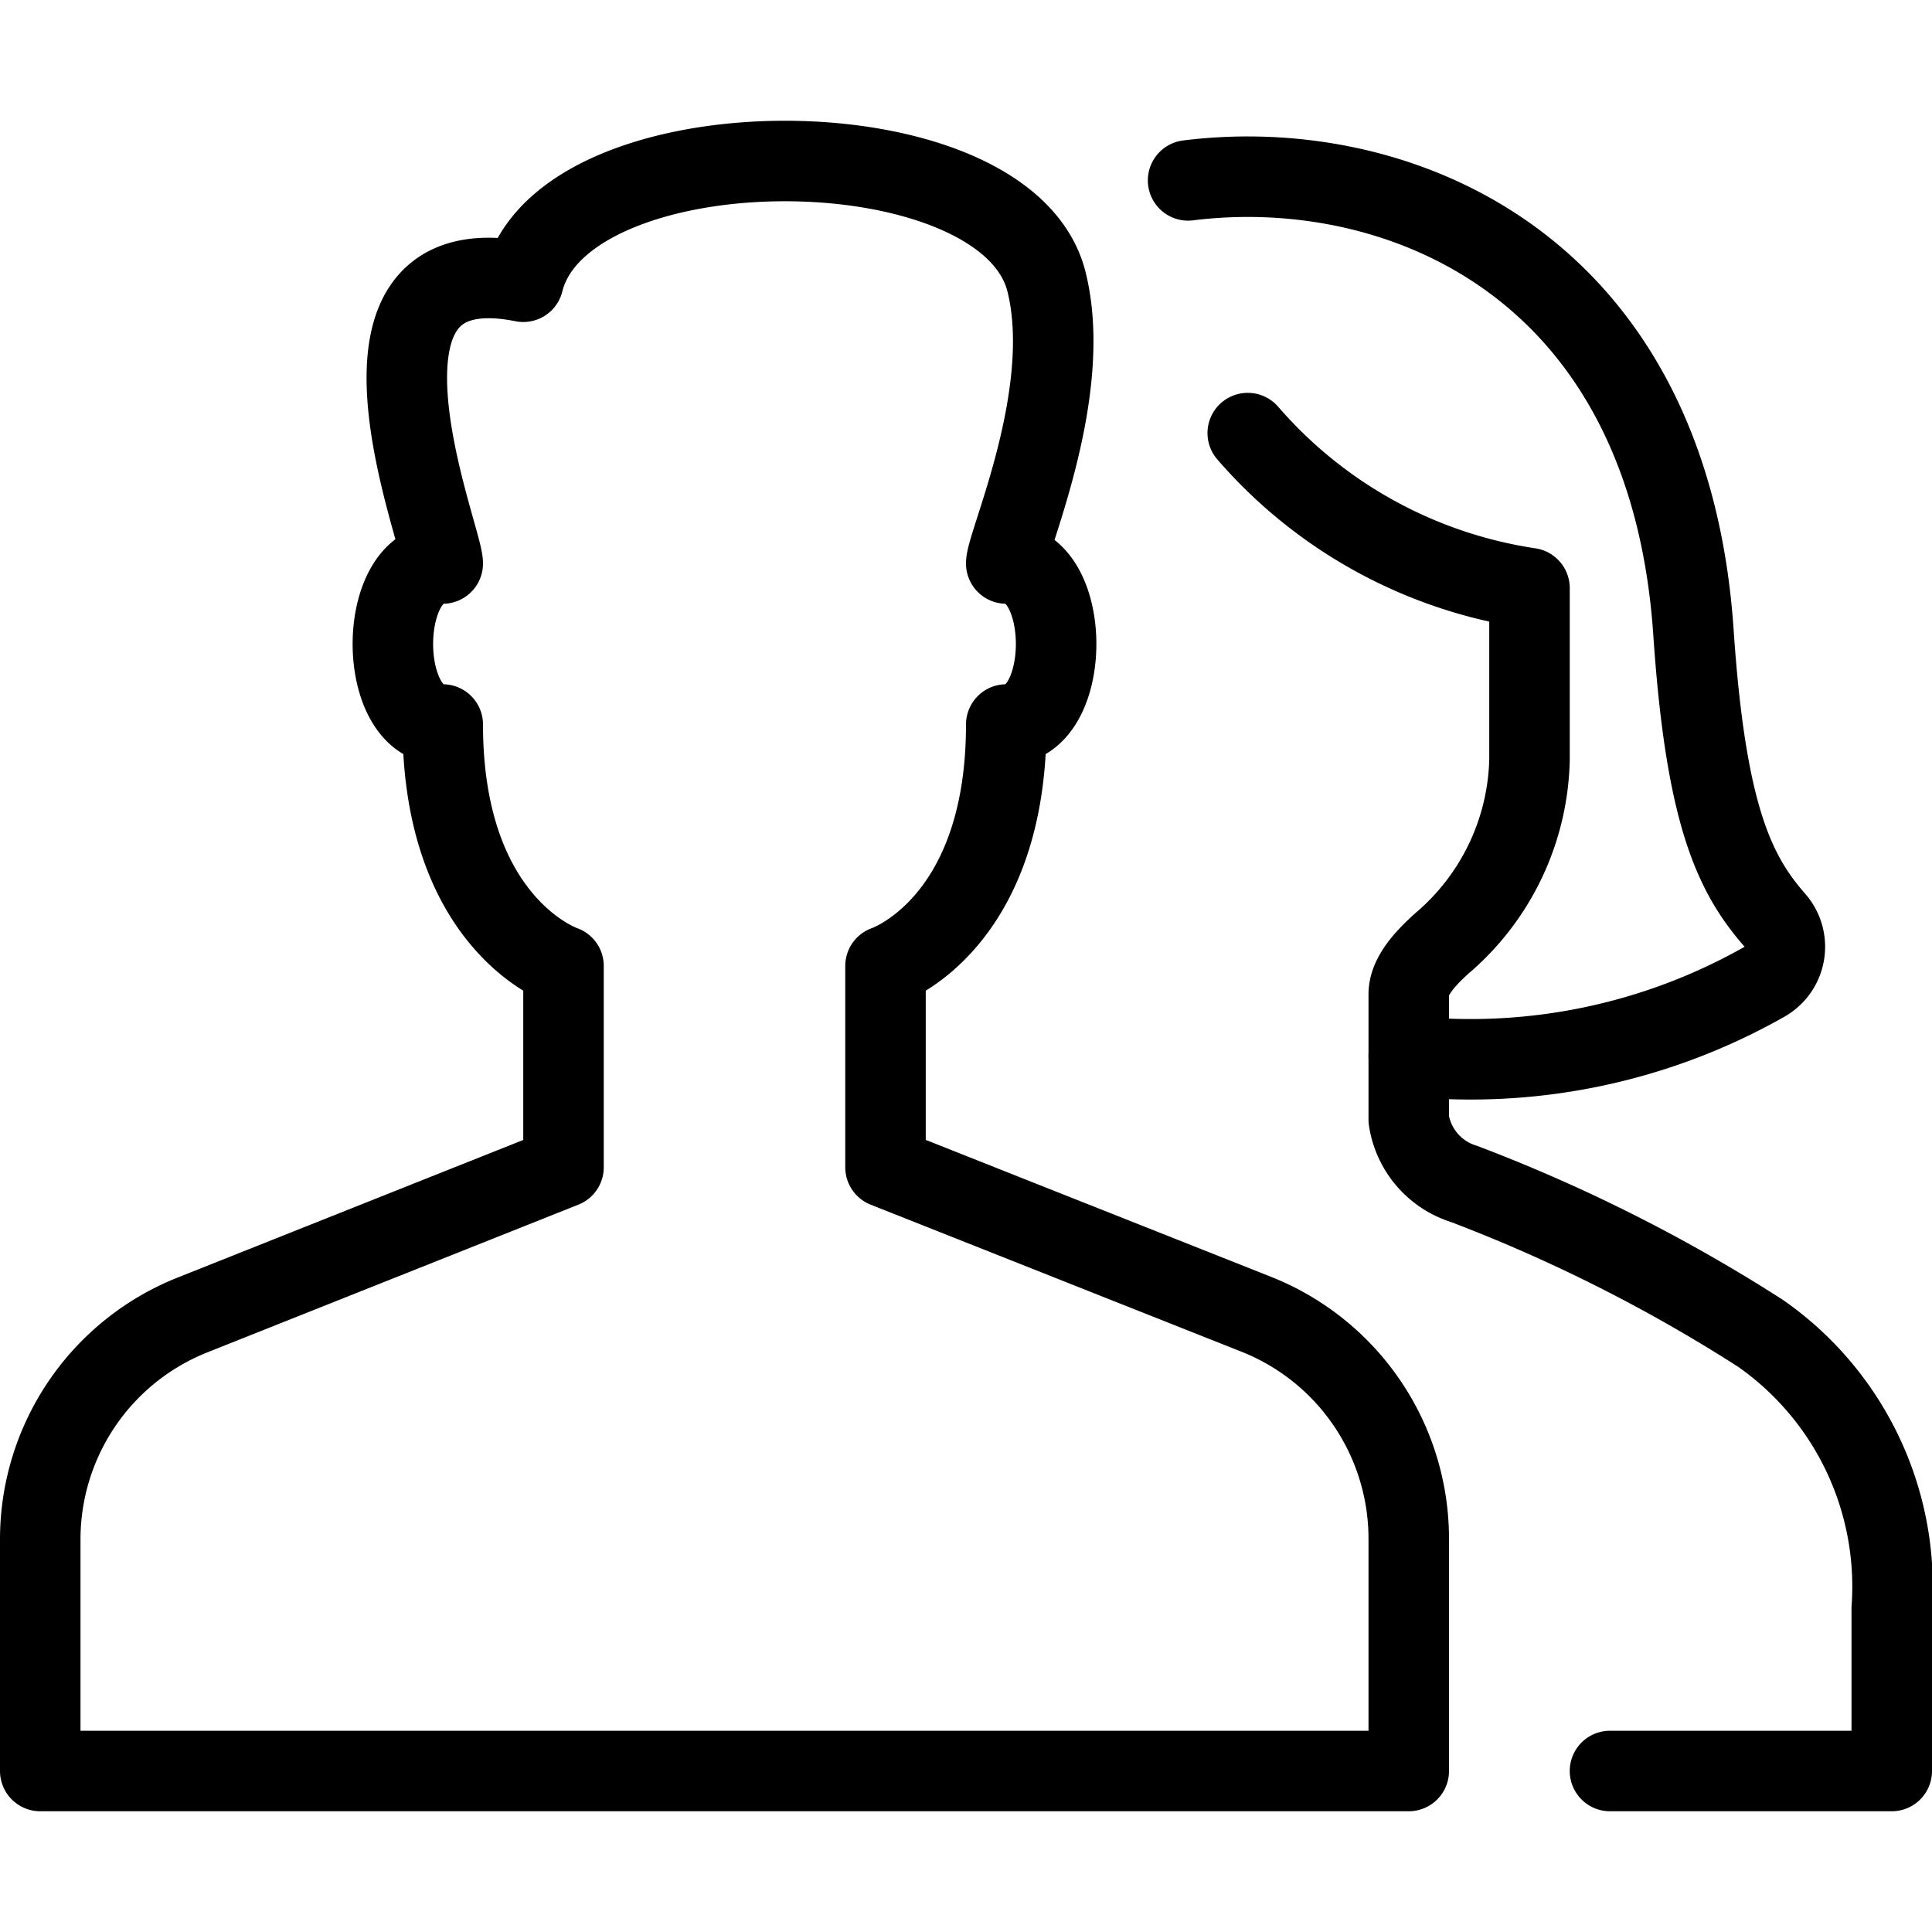 <svg id="Light" xmlns="http://www.w3.org/2000/svg" viewBox="0 0 24 24"><defs><style>.cls-1{fill:none;stroke:currentColor;stroke-linecap:round;stroke-linejoin:round;}</style></defs><title>multiple-man-woman-1</title><path class="cls-1" d="M17.5,19.114a3,3,0,0,0-1.9-2.79L11,14.5V12s1.5-.5,1.5-3c.826,0,.826-2,0-2,0-.245.847-2.112.5-3.5-.5-2-6-2-6.5,0C4,3,5.5,6.665,5.5,7c-.826,0-.826,2,0,2,0,2.5,1.5,3,1.5,3v2.5L2.391,16.335A3,3,0,0,0,.5,19.122V22h17Z"/><path class="cls-1" d="M17.5,13.119a7.4,7.4,0,0,0,4.429-.929.5.5,0,0,0,.119-.759c-.507-.578-.858-1.317-1.011-3.572-.283-4.19-3.109-5.664-5.537-5.664a6,6,0,0,0-.741.046"/><path class="cls-1" d="M20,22h3.5V19.982a3.837,3.837,0,0,0-1.629-3.418,19.9,19.9,0,0,0-3.685-1.857.989.989,0,0,1-.686-.8V12.352c0-.239.23-.467.407-.629A3.085,3.085,0,0,0,19,9.436V7.306A5.753,5.753,0,0,1,15.5,5.38"/></svg>